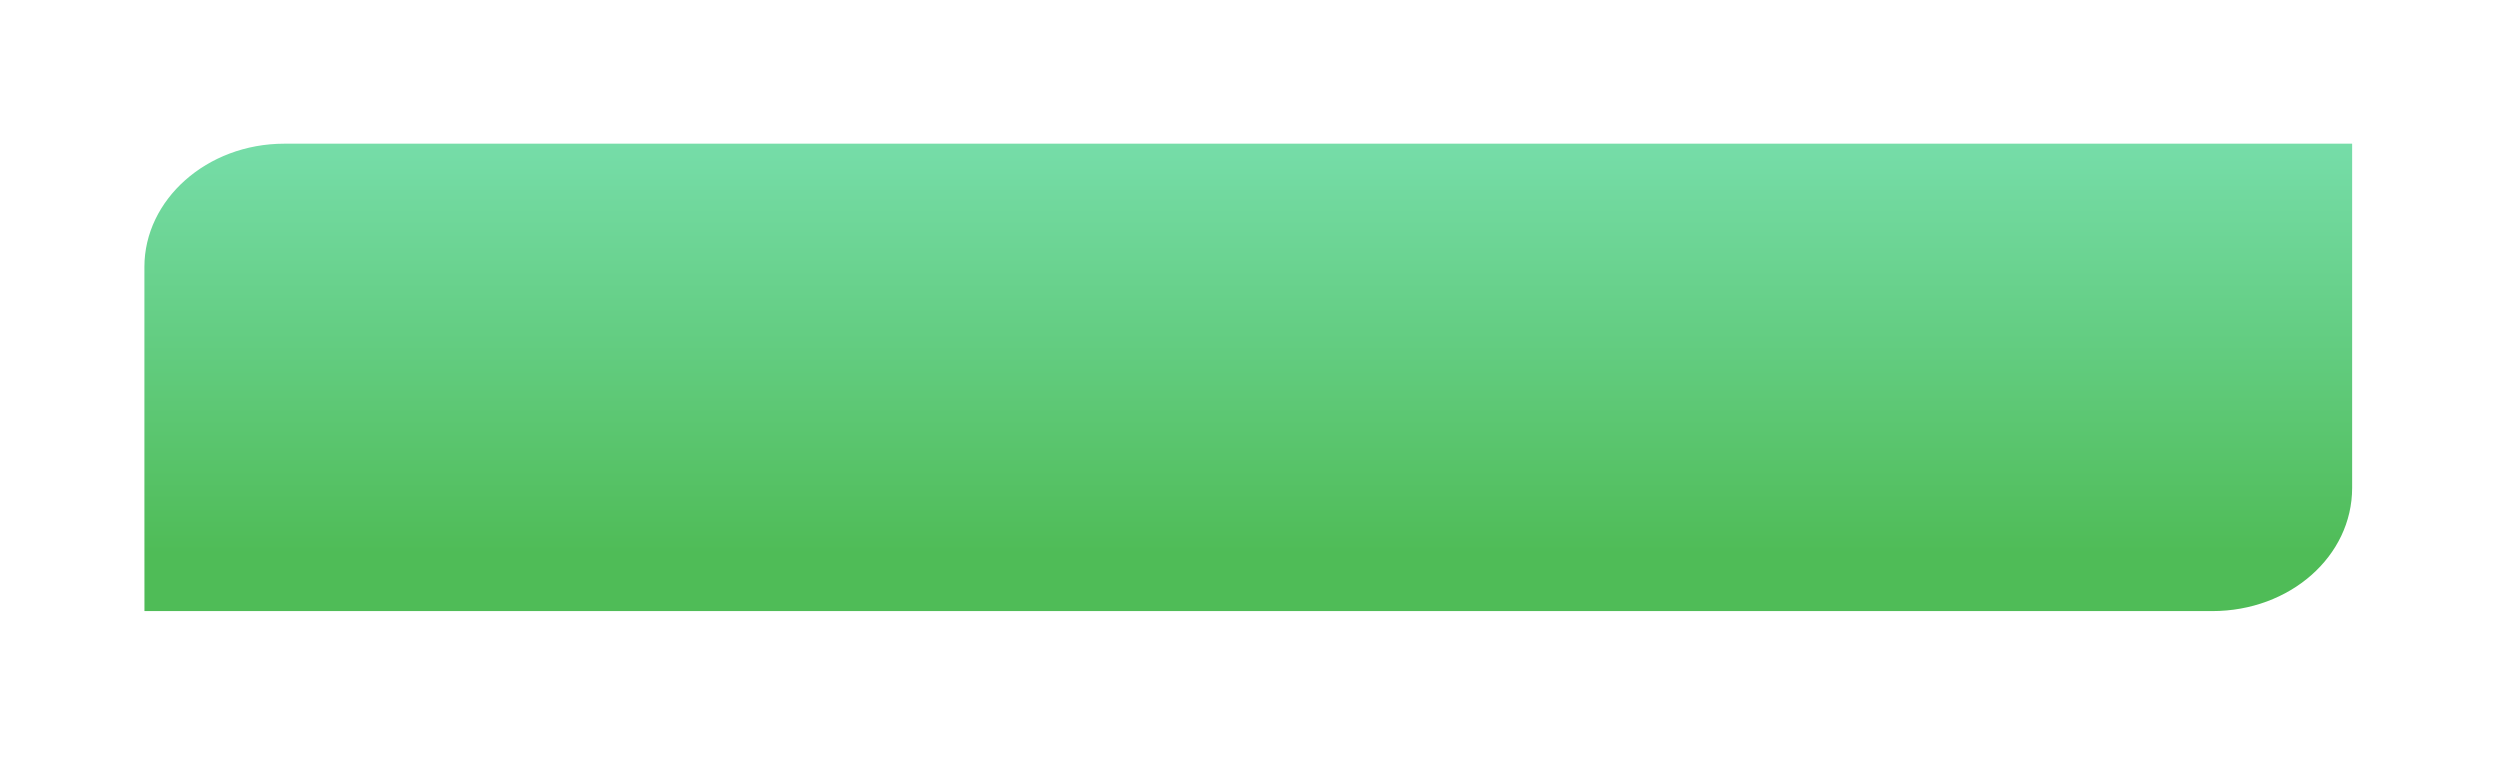 <?xml version="1.0" encoding="UTF-8"?> <svg xmlns="http://www.w3.org/2000/svg" width="181" height="55" viewBox="0 0 181 55" fill="none"><g filter="url(#filter0_d_77_49077)"><path d="M6.378 40.323L6.375 31.257V15.323C6.375 10.426 10.914 6.323 16.588 6.323H166.375V31.323C166.375 36.323 161.836 40.323 156.162 40.323H6.378Z" fill="url(#paint0_linear_77_49077)"></path><path d="M16.588 6.323C10.914 6.323 6.375 10.426 6.375 15.323V31.257L6.378 40.323H156.162C161.836 40.323 166.375 36.323 166.375 31.323V6.323M16.588 6.323C16.588 6.323 126.512 6.323 166.375 6.323M16.588 6.323H166.375" stroke="white" stroke-width="0.16"></path></g><defs><filter id="filter0_d_77_49077" x="0.295" y="0.243" width="180.16" height="54.16" filterUnits="userSpaceOnUse" color-interpolation-filters="sRGB"><feFlood flood-opacity="0" result="BackgroundImageFix"></feFlood><feColorMatrix in="SourceAlpha" type="matrix" values="0 0 0 0 0 0 0 0 0 0 0 0 0 0 0 0 0 0 127 0" result="hardAlpha"></feColorMatrix><feOffset dx="4" dy="4"></feOffset><feGaussianBlur stdDeviation="5"></feGaussianBlur><feComposite in2="hardAlpha" operator="out"></feComposite><feColorMatrix type="matrix" values="0 0 0 0 0 0 0 0 0 0 0 0 0 0 0 0 0 0 0.25 0"></feColorMatrix><feBlend mode="normal" in2="BackgroundImageFix" result="effect1_dropShadow_77_49077"></feBlend><feBlend mode="normal" in="SourceGraphic" in2="effect1_dropShadow_77_49077" result="shape"></feBlend></filter><linearGradient id="paint0_linear_77_49077" x1="86.373" y1="6.32" x2="86.373" y2="40.323" gradientUnits="userSpaceOnUse"><stop stop-color="#76DDA9"></stop><stop offset="0.875" stop-color="#4FBC57"></stop></linearGradient></defs></svg> 